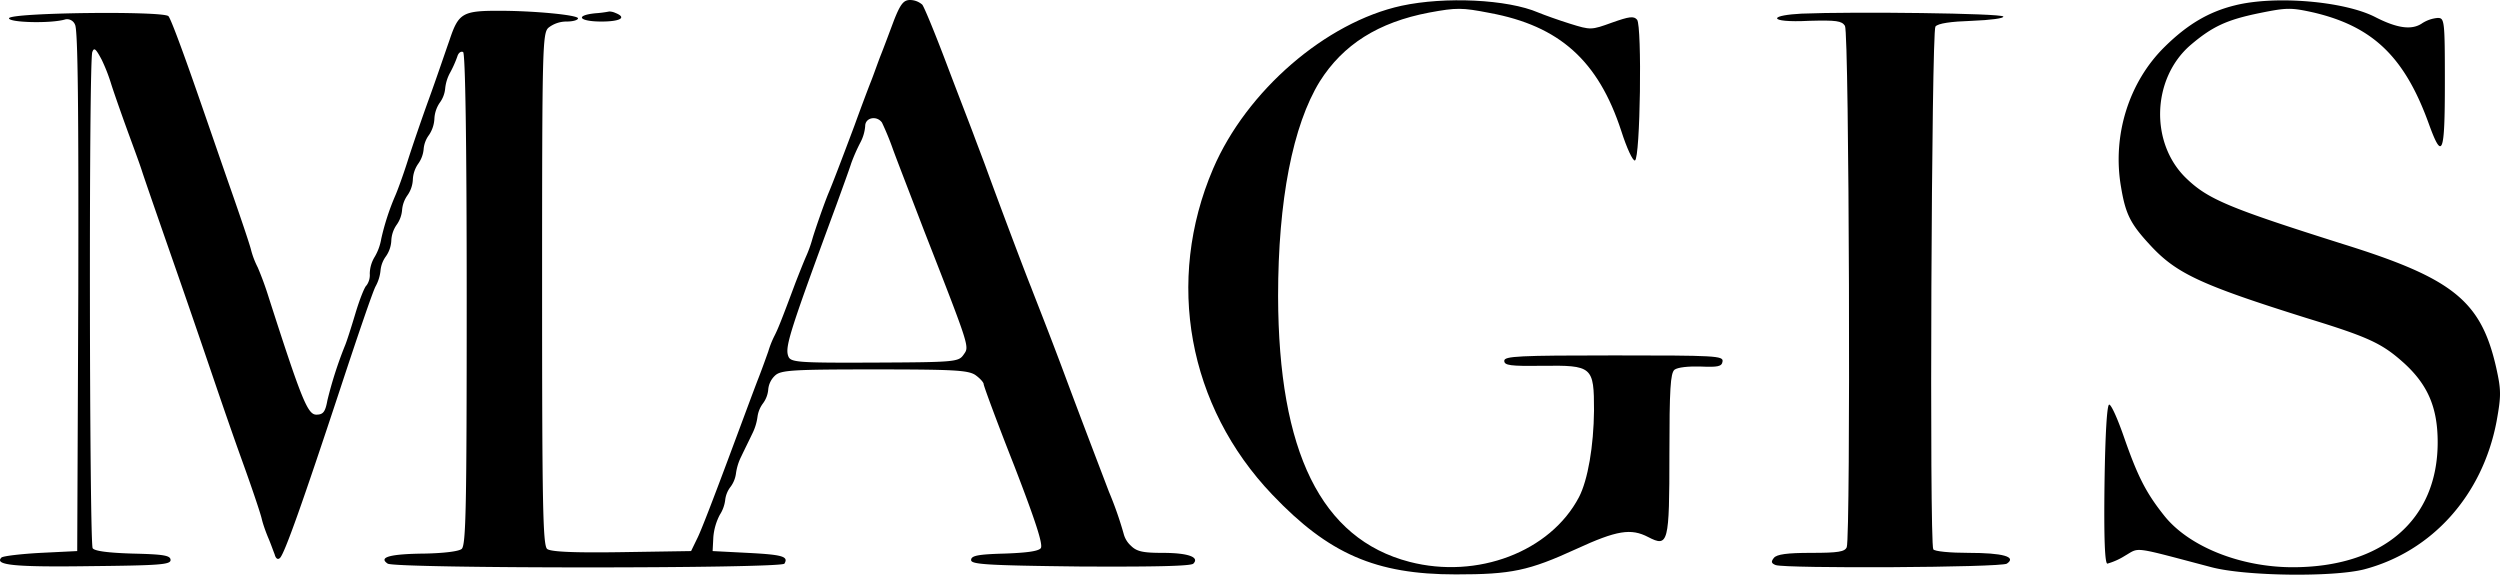 <svg xmlns="http://www.w3.org/2000/svg" viewBox="0 0 696.37 160.08"><g id="Layer_2" data-name="Layer 2"><g id="Layer_1-2" data-name="Layer 1"><path d="M249,5.7c-1.2,3.2-2.8,7.5-3.6,9.5s-2,5.5-2.8,7.5-2.9,7.6-4.6,12.3c-4.2,11.2-6.1,16.1-7.1,18.5-1.2,2.8-3.9,10.6-4.6,13a34.9,34.9,0,0,1-1.8,5c-.7,1.6-2,4.9-2.9,7.2-4.1,11-4.9,12.9-5.8,14.7a26.38,26.38,0,0,0-1.8,4.5c-.5,1.4-1.7,4.8-2.8,7.6s-4.9,13.1-8.6,23-7.4,19.6-8.4,21.5l-1.7,3.5-19.4.3c-13.4.2-19.8-.1-20.7-.9-1.2-1-1.4-13.1-1.4-72.4,0-67.7.1-71.3,1.8-72.8a8.13,8.13,0,0,1,5-1.7c1.8,0,3.2-.4,3.2-.9,0-.9-12-2.1-22.1-2.1s-11.2.7-13.7,8.2c-1.2,3.4-3.7,10.8-5.7,16.3s-4.7,13.4-6,17.5-2.9,8.4-3.4,9.5a68,68,0,0,0-3.9,12,14.81,14.81,0,0,1-1.8,5,9.26,9.26,0,0,0-1.4,4.7,5,5,0,0,1-.9,3.3c-.5.3-1.9,3.8-3.1,7.8s-2.5,8.1-3,9.2a111,111,0,0,0-4.8,15c-.6,3.3-1.2,4-3.1,4-2.4,0-4.1-4.2-13.2-32.5a89,89,0,0,0-3.1-8.5,23.8,23.8,0,0,1-1.9-5c-.4-1.6-3-9.3-5.7-17S56.81,31.1,53.61,22s-6.1-16.9-6.7-17.5c-1.6-1.5-44.4-1-44.4.6,0,1.2,11.8,1.5,15.7.3a2.38,2.38,0,0,1,2.7,1.5c.8,1.4,1,24.5.9,74.3l-.3,72.3-10.2.5c-5.6.3-10.5.9-10.9,1.3-2.1,2.1,3.6,2.7,24.6,2.4,19.2-.2,22.5-.4,22.5-1.7s-2-1.6-10.5-1.8c-6.8-.2-10.7-.7-11.2-1.5-.9-1.5-1.1-135.8-.1-138.2.5-1.4,1-.9,2.6,2.1A48.44,48.44,0,0,1,31,23.5c.5,1.6,2.3,6.8,4,11.5s3.8,10.3,4.5,12.5,5,14.6,9.5,27.5,9.4,27.3,11,32,4.9,14.3,7.5,21.5,5,14.3,5.4,16,1.3,4.1,1.9,5.5,1.3,3.4,1.7,4.4c.3,1.2.9,1.6,1.5,1,1.3-1.3,6.3-15.4,16.7-46.9,4.7-14.3,9.1-27.2,9.9-28.7a11.49,11.49,0,0,0,1.4-4.5,7.91,7.91,0,0,1,1.5-3.9A8.29,8.29,0,0,0,109,67a8.29,8.29,0,0,1,1.5-4.4,8.23,8.23,0,0,0,1.5-4.1,8.23,8.23,0,0,1,1.5-4.1A8.29,8.29,0,0,0,115,50a8.29,8.29,0,0,1,1.5-4.4,8.24,8.24,0,0,0,1.5-4,7.58,7.58,0,0,1,1.5-4,8.94,8.94,0,0,0,1.5-4.5,8.63,8.63,0,0,1,1.5-4.5,7.91,7.91,0,0,0,1.5-3.9,11.49,11.49,0,0,1,1.4-4.5,31.57,31.57,0,0,0,2-4.5c.3-1,1-1.5,1.6-1.2s1,24.2,1,68.9c0,57.7-.2,68.5-1.4,69.5-.8.7-5.1,1.2-10.4,1.3-9.5.1-12.9,1-10.2,2.8,2.2,1.4,109.7,1.4,110.5,0,1.2-2-.5-2.5-10.3-3l-9.7-.5.2-3.9a16.27,16.27,0,0,1,1.8-6.2,9.84,9.84,0,0,0,1.5-4.1,7.28,7.28,0,0,1,1.5-3.7,8,8,0,0,0,1.5-3.7,15,15,0,0,1,1.5-4.8c.8-1.7,2.2-4.5,3-6.2a15,15,0,0,0,1.5-4.8,8,8,0,0,1,1.5-3.7,7.58,7.58,0,0,0,1.5-4,6,6,0,0,1,1.9-3.8c1.6-1.5,4.9-1.7,27.5-1.7,21.9,0,26.1.2,28.2,1.5,1.3.9,2.4,2.1,2.4,2.6s3.8,10.8,8.5,22.7c6.1,15.8,8.1,22.1,7.4,23s-4.4,1.3-10.2,1.5c-7.4.2-9.2.6-9.2,1.8s4.2,1.5,30.4,1.8c20.4.1,30.8-.1,31.5-.8,1.8-1.8-1.4-3-8.6-3-5.5,0-7.2-.4-8.8-2a6.7,6.7,0,0,1-2-3.3,100.37,100.37,0,0,0-4.1-11.7c-2.2-5.8-7.8-20.4-12.3-32.5s-8.9-23.1-9.4-24.5c-.9-2.1-8.4-21.9-12.8-34-.7-1.9-2.2-5.8-3.2-8.5s-4.5-11.7-7.6-19.9-6.1-15.5-6.7-16.3a5.23,5.23,0,0,0-3.4-1.3C251.71,0,250.81,1.1,249,5.7Zm-3.3,28.5a78.12,78.12,0,0,1,3,7.3c1.2,3.3,5.2,13.6,8.8,23,12.9,33,12.5,32,10.9,34.3-1.4,2-2.3,2.1-24.8,2.2s-23.5-.1-24.1-2c-.8-2.6.7-7.3,13.5-42,1.7-4.7,3.6-9.9,4.1-11.5a49.05,49.05,0,0,1,2.5-5.7,11.83,11.83,0,0,0,1.4-4.7C241,32.7,244.31,32.1,245.71,34.2Z"/><path d="M390.41,1.6c-21.1,4.6-43.2,23.7-52.5,45.4-13.4,31.3-7,66.2,16.5,90.8,15.7,16.5,28.8,22.2,51.1,22.2,15.5,0,20.3-1,33.6-7.1,11.3-5.2,15.2-5.8,20-3.3,5.6,2.9,5.9,1.8,5.9-23.1,0-18.2.3-22.5,1.4-23.5.9-.7,3.9-1,7.3-.9,4.8.2,5.9,0,6.1-1.4.3-1.6-2-1.7-30.2-1.7-26.6,0-30.6.2-30.6,1.5s1.7,1.5,10.5,1.4c14.1-.2,14.5.2,14.5,12.5-.1,9.8-1.7,19.3-4.2,24.1-8,15.2-28.3,22.9-47.2,18-24.6-6.4-36.5-30.6-36.6-74,0-26.7,4.1-47.6,11.6-59.8,6.5-10.3,16.3-16.5,30.5-19.2,7.6-1.4,9.1-1.4,16.8.1,19.5,3.6,30.3,13.3,36.7,32.9,1.5,4.7,3.2,8.4,3.8,8.2,1.5-.5,2-37.5.6-39.2-.9-1.1-2.2-.9-7,.8-5.8,2.1-5.9,2.1-11.7.3-3.2-1-7.1-2.4-8.8-3.1C419.91-.2,402.51-1,390.41,1.6Z"/><path d="M622.51,1.5c-7.3,1.8-13.2,5.3-19.5,11.5-10,9.8-14.7,24.7-12.2,39.1,1.3,7.8,2.7,10.4,8.6,16.7,7.1,7.5,14.1,10.7,43.1,19.8,17.6,5.4,21.1,7.1,27.3,12.7,6.5,6,9.2,12.3,9.2,21.9,0,21.6-15.3,34.8-40.4,34.8-14.6,0-29-5.8-35.8-14.4-5.1-6.4-7.4-11-11.2-21.9-1.7-4.9-3.5-9-4.1-9s-1.1,7.9-1.3,22c-.2,15.4.1,22.3.8,22.3a18.77,18.77,0,0,0,4.9-2.2c4.2-2.4,1.7-2.7,24.1,3.2,9.5,2.5,33.8,2.8,42.5.6,19-5,33-20.7,36.9-41.2,1.3-7.2,1.3-8.7-.1-15-4.2-18.5-11.9-24.8-42.3-34.3-32.3-10.2-38-12.6-44.1-18.5-10.1-9.8-9.5-27.7,1.2-37,6.1-5.2,10.1-7.1,19.5-9,7.4-1.5,8.6-1.5,14.9-.1,16.5,3.9,25.3,12.4,32,30.9,3.8,10.5,4.5,8.7,4.5-11.3,0-17.5-.1-18.1-2-18.1a9.45,9.45,0,0,0-4.5,1.6c-2.8,1.8-6.8,1.3-13-1.9C652.81.3,633.61-1.3,622.51,1.5Z"/><path d="M165.81,3.7c-5.8.6-4.5,2.3,1.7,2.3,5.3,0,7.2-1.1,3.9-2.4a4.29,4.29,0,0,0-1.7-.4A31.48,31.48,0,0,1,165.81,3.7Z"/><path d="M501.81,3.8c-3.9.2-6.8.7-6.8,1.3s3.1,1,8.9.7c7.6-.2,9.1,0,10,1.4,1.2,1.9,1.6,142.2.5,145.2-.5,1.3-2.4,1.6-9.9,1.6-6.7,0-9.6.4-10.4,1.4s-.8,1.5.5,2c2.7,1,62.8.7,64.4-.4,2.8-1.9-1.1-3-10.7-3-5,0-9.5-.4-9.8-1-1.1-1.8-.5-144.2.6-145.6.7-.9,4.3-1.4,10.2-1.6,5.1-.2,9-.7,8.7-1.2C557.51,3.7,516.41,3.2,501.81,3.8Z"/></g></g></svg>